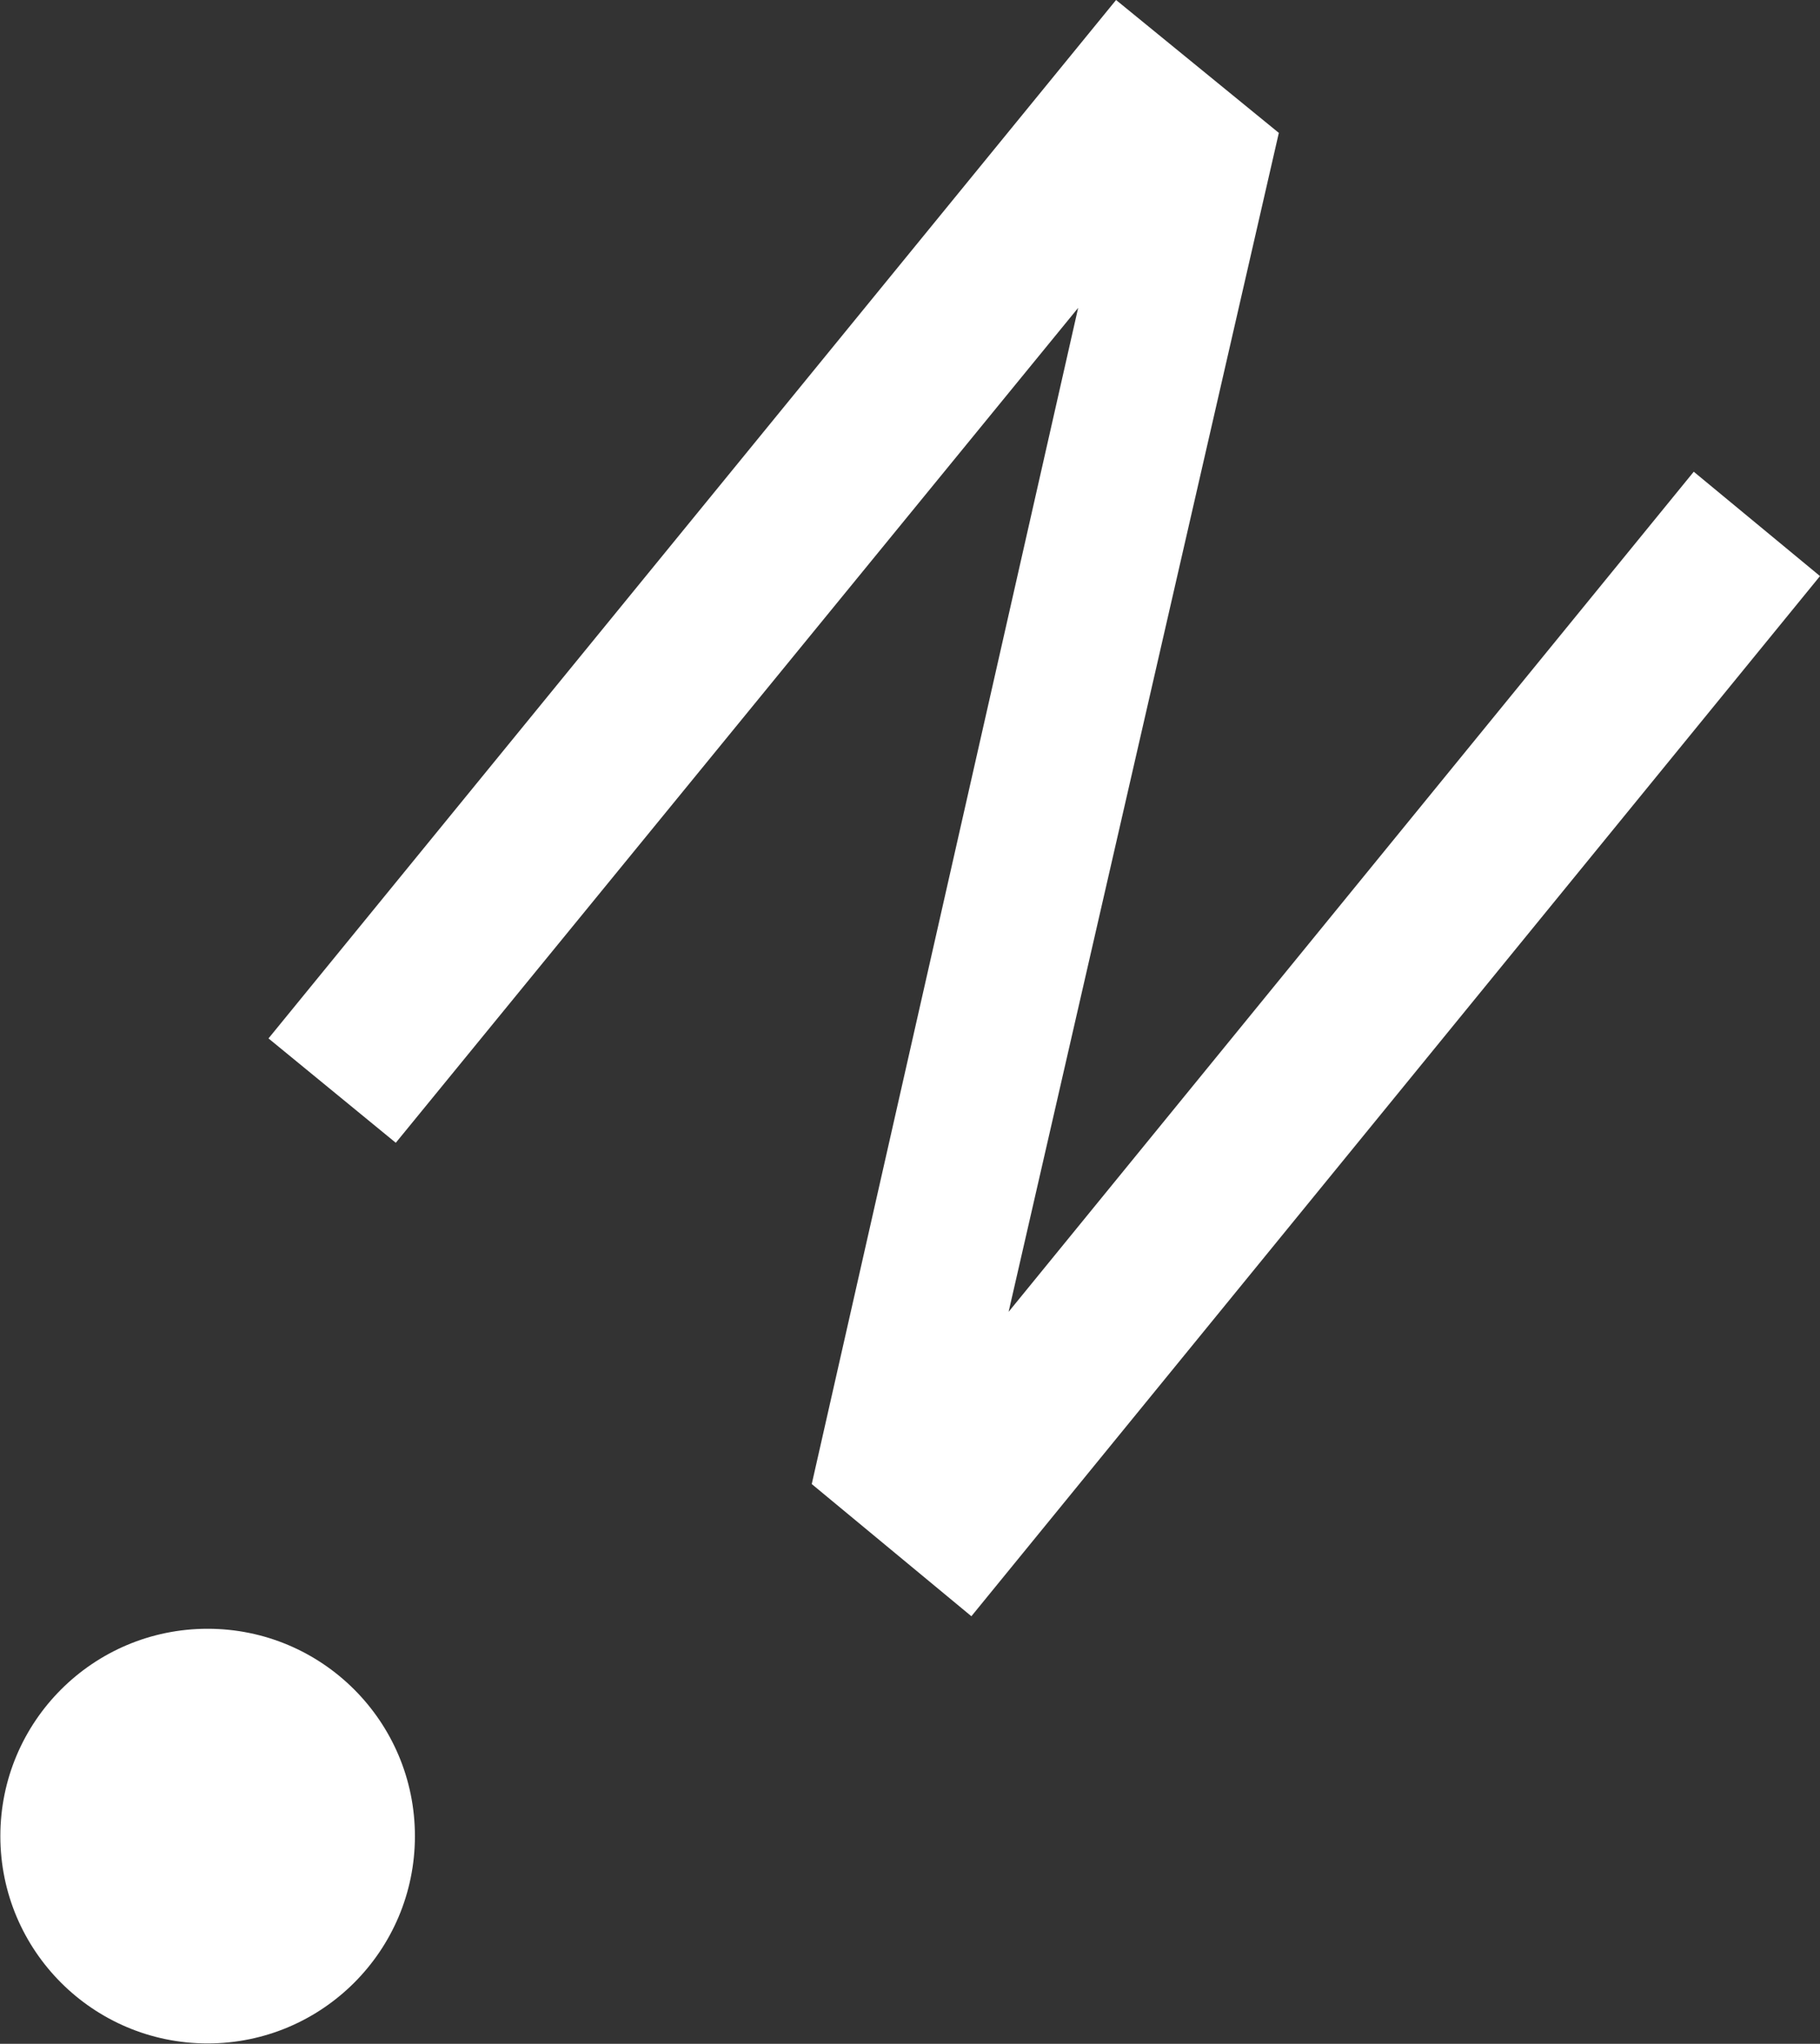 <svg id="Layer_1" data-name="Layer 1" xmlns="http://www.w3.org/2000/svg" viewBox="0 0 52.33 58.75"><rect x="0" y="0" width="52.33" height="58.75" fill="#333333" stroke="none"/><defs><style>.cls-1{fill:#fff;}</style></defs><circle class="cls-1" cx="5.97" cy="52.78" r="5.96"/><path class="cls-1" d="M23.34,42.66,31,8.85l-19.62,24-3.66-3L32.09,0l4.68,3.82L29,37.71,48.7,13.56l3.63,3-24.4,29.9Z"/></svg>